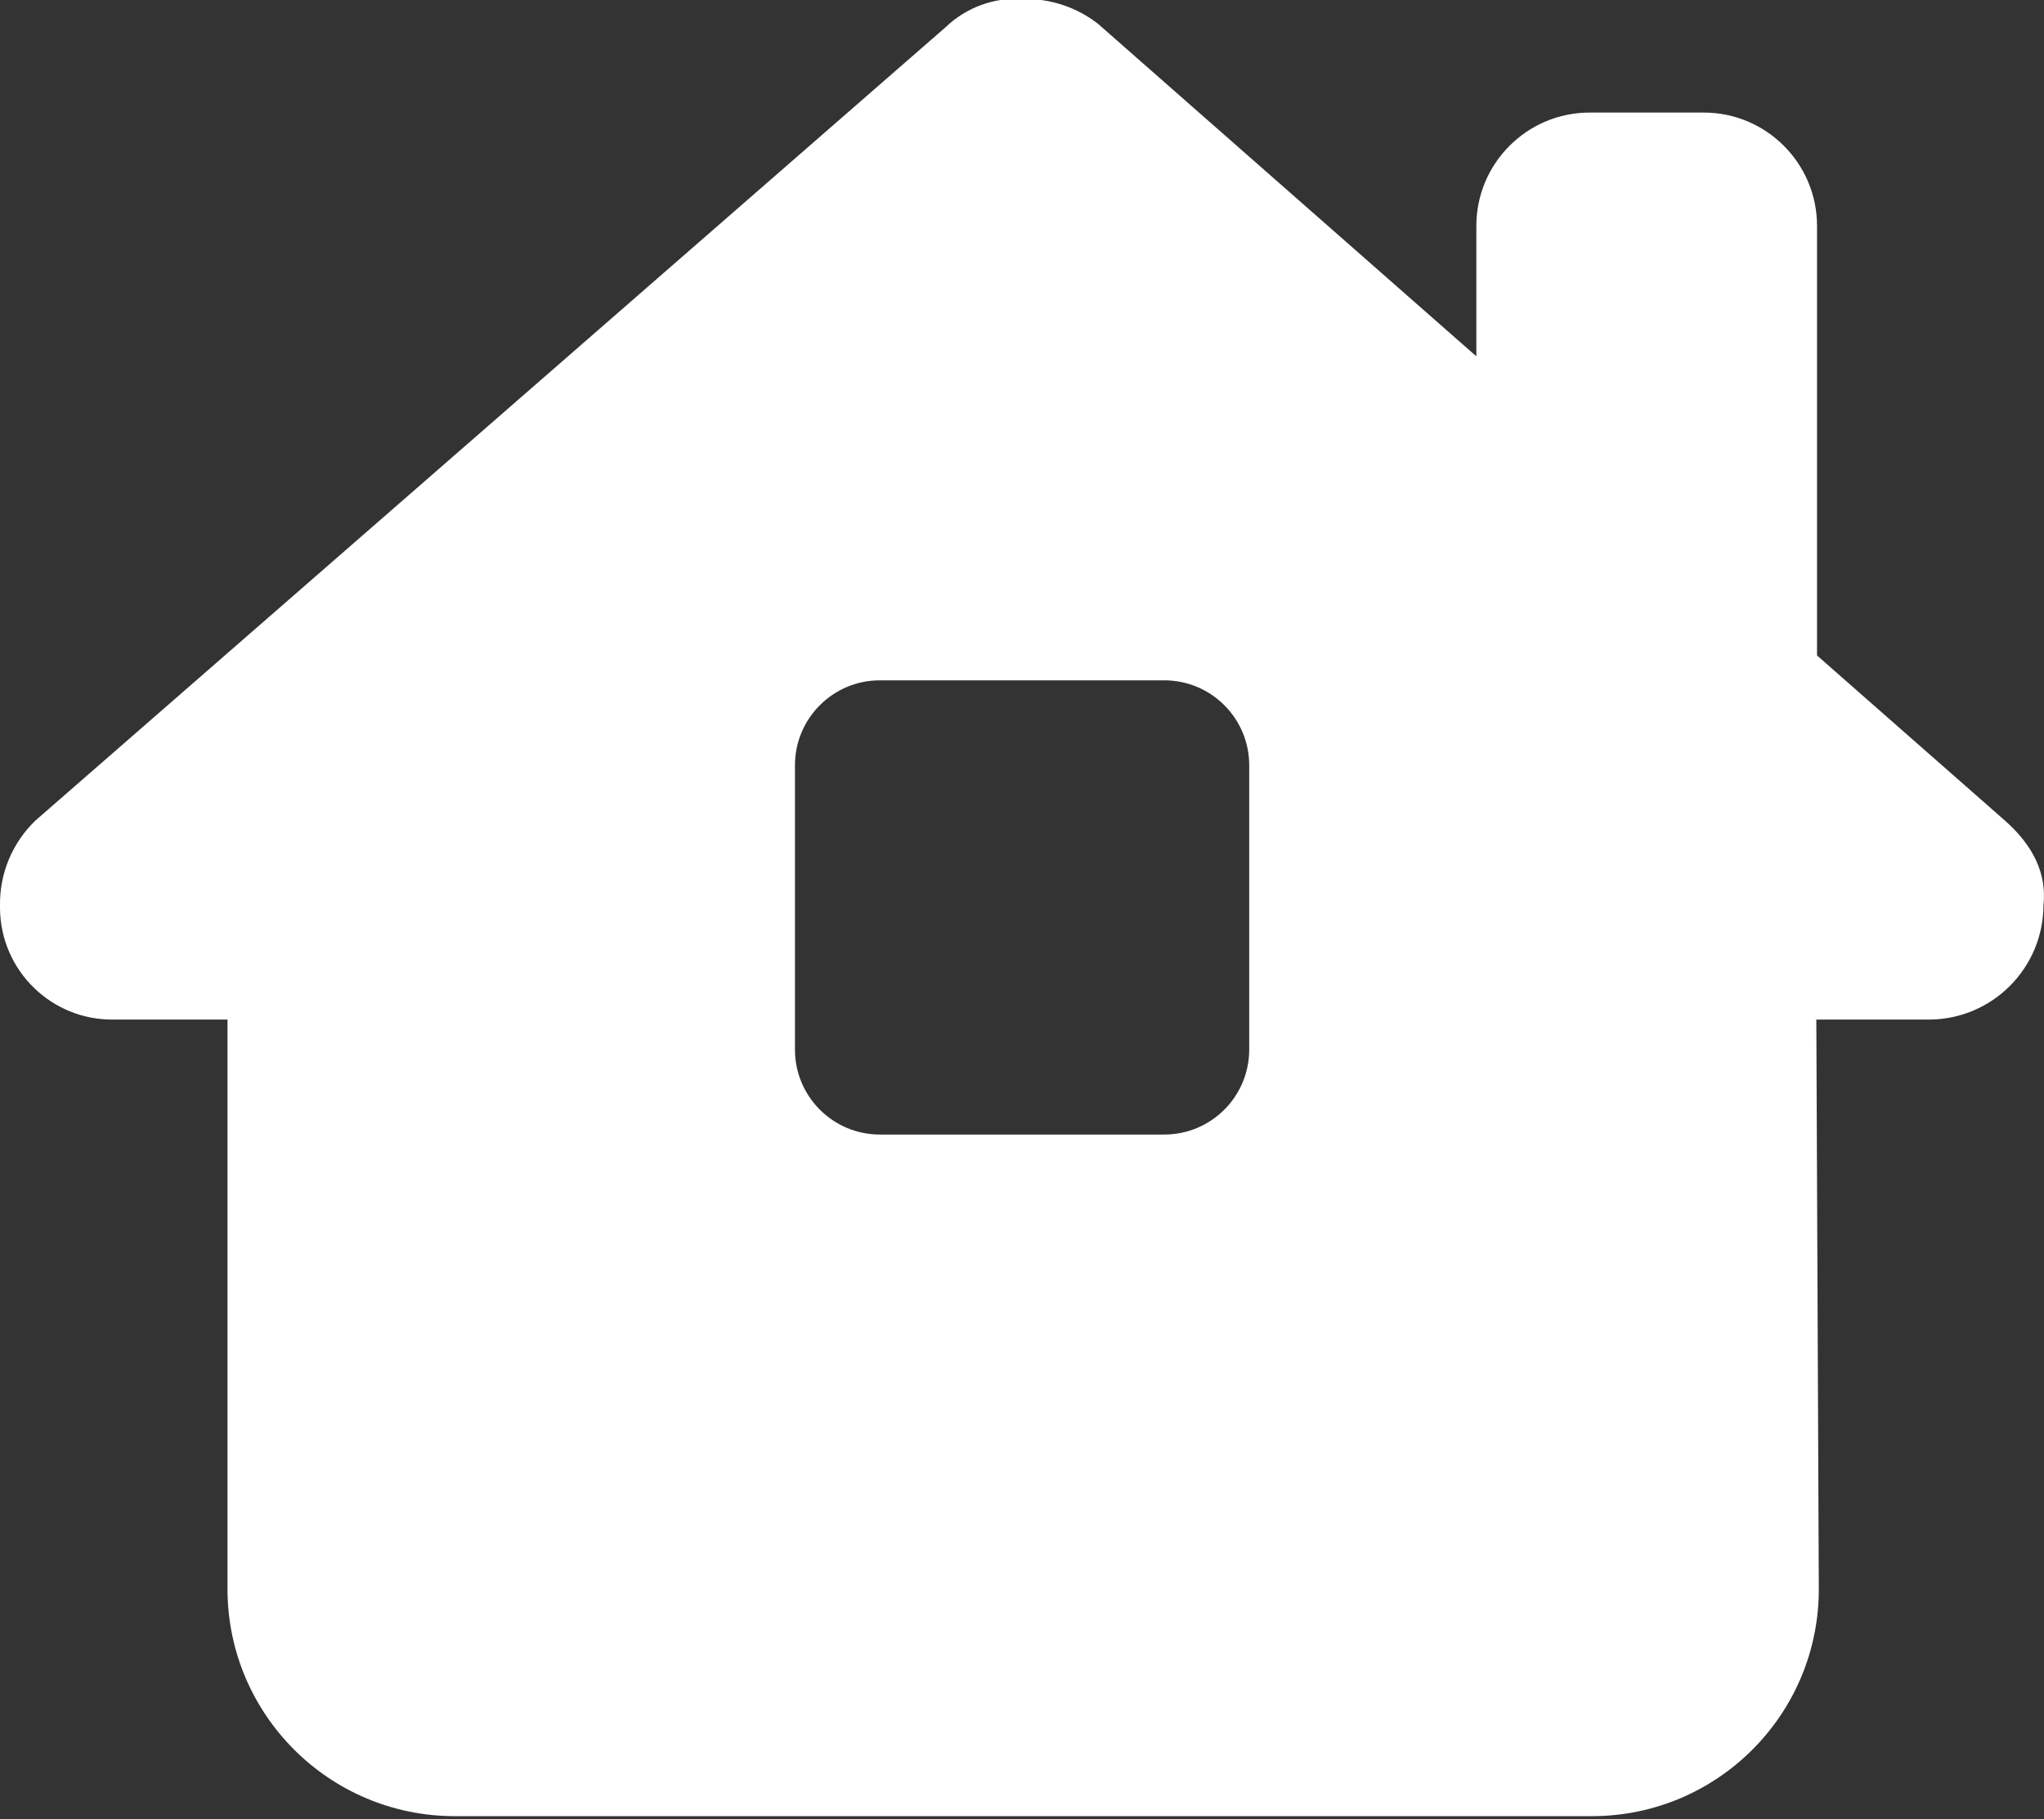<?xml version="1.0" encoding="UTF-8"?>
<svg xmlns="http://www.w3.org/2000/svg" version="1.1" viewBox="0 0 500 445">
  <rect x="0" y="0" width="500" height="445" fill="#333333" stroke="none"/>
  <defs>
    <style>
      .cls-1 {
        fill: #fff;
        isolation: isolate;
      }
    </style>
  </defs>
  <!-- Generator: Adobe Illustrator 28.6.0, SVG Export Plug-In . SVG Version: 1.2.0 Build 709)  -->
  <g>
    <g id="Layer_1">
      <path id="Icon_fa-solid-house-chimney-window" class="cls-1" d="M499.866,221.559c-.107,15.312-12.468,27.713-27.78,27.867h-27.78l.607,139.072c.168,30.653-24.546,55.638-55.199,55.805-.121.001-.241.001-.362.001H111.209c-30.674-.028-55.532-24.887-55.561-55.561v-139.314h-27.864C12.628,249.617.19,237.482.003,222.326c-.003-.256-.003-.511.001-.767-.132-7.851,3.013-15.403,8.681-20.838L231.262,6.697c5.101-4.911,12.043-7.433,19.106-6.942,6.593-.119,13.028,2.026,18.232,6.077l92.541,81.341v-31.858c-.021-15.321,12.382-27.759,27.703-27.78.026,0,.052,0,.077,0h27.78c15.321-.021,27.759,12.382,27.78,27.703,0,.026,0,.052,0,.077v105.041l45.838,40.28c6.945,6.077,10.416,13.022,9.548,20.835l-.003.087ZM215.298,166.434c-11.478-.029-20.807,9.253-20.835,20.732,0,.035,0,.069,0,.103v69.451c-.029,11.478,9.253,20.807,20.732,20.835.035,0,.069,0,.103,0h69.451c11.478.027,20.805-9.257,20.832-20.735,0-.033,0-.067,0-.1v-69.451c.029-11.478-9.253-20.807-20.732-20.835-.035,0-.069,0-.103,0h-69.448Z"/>
    </g>
  </g>
</svg>